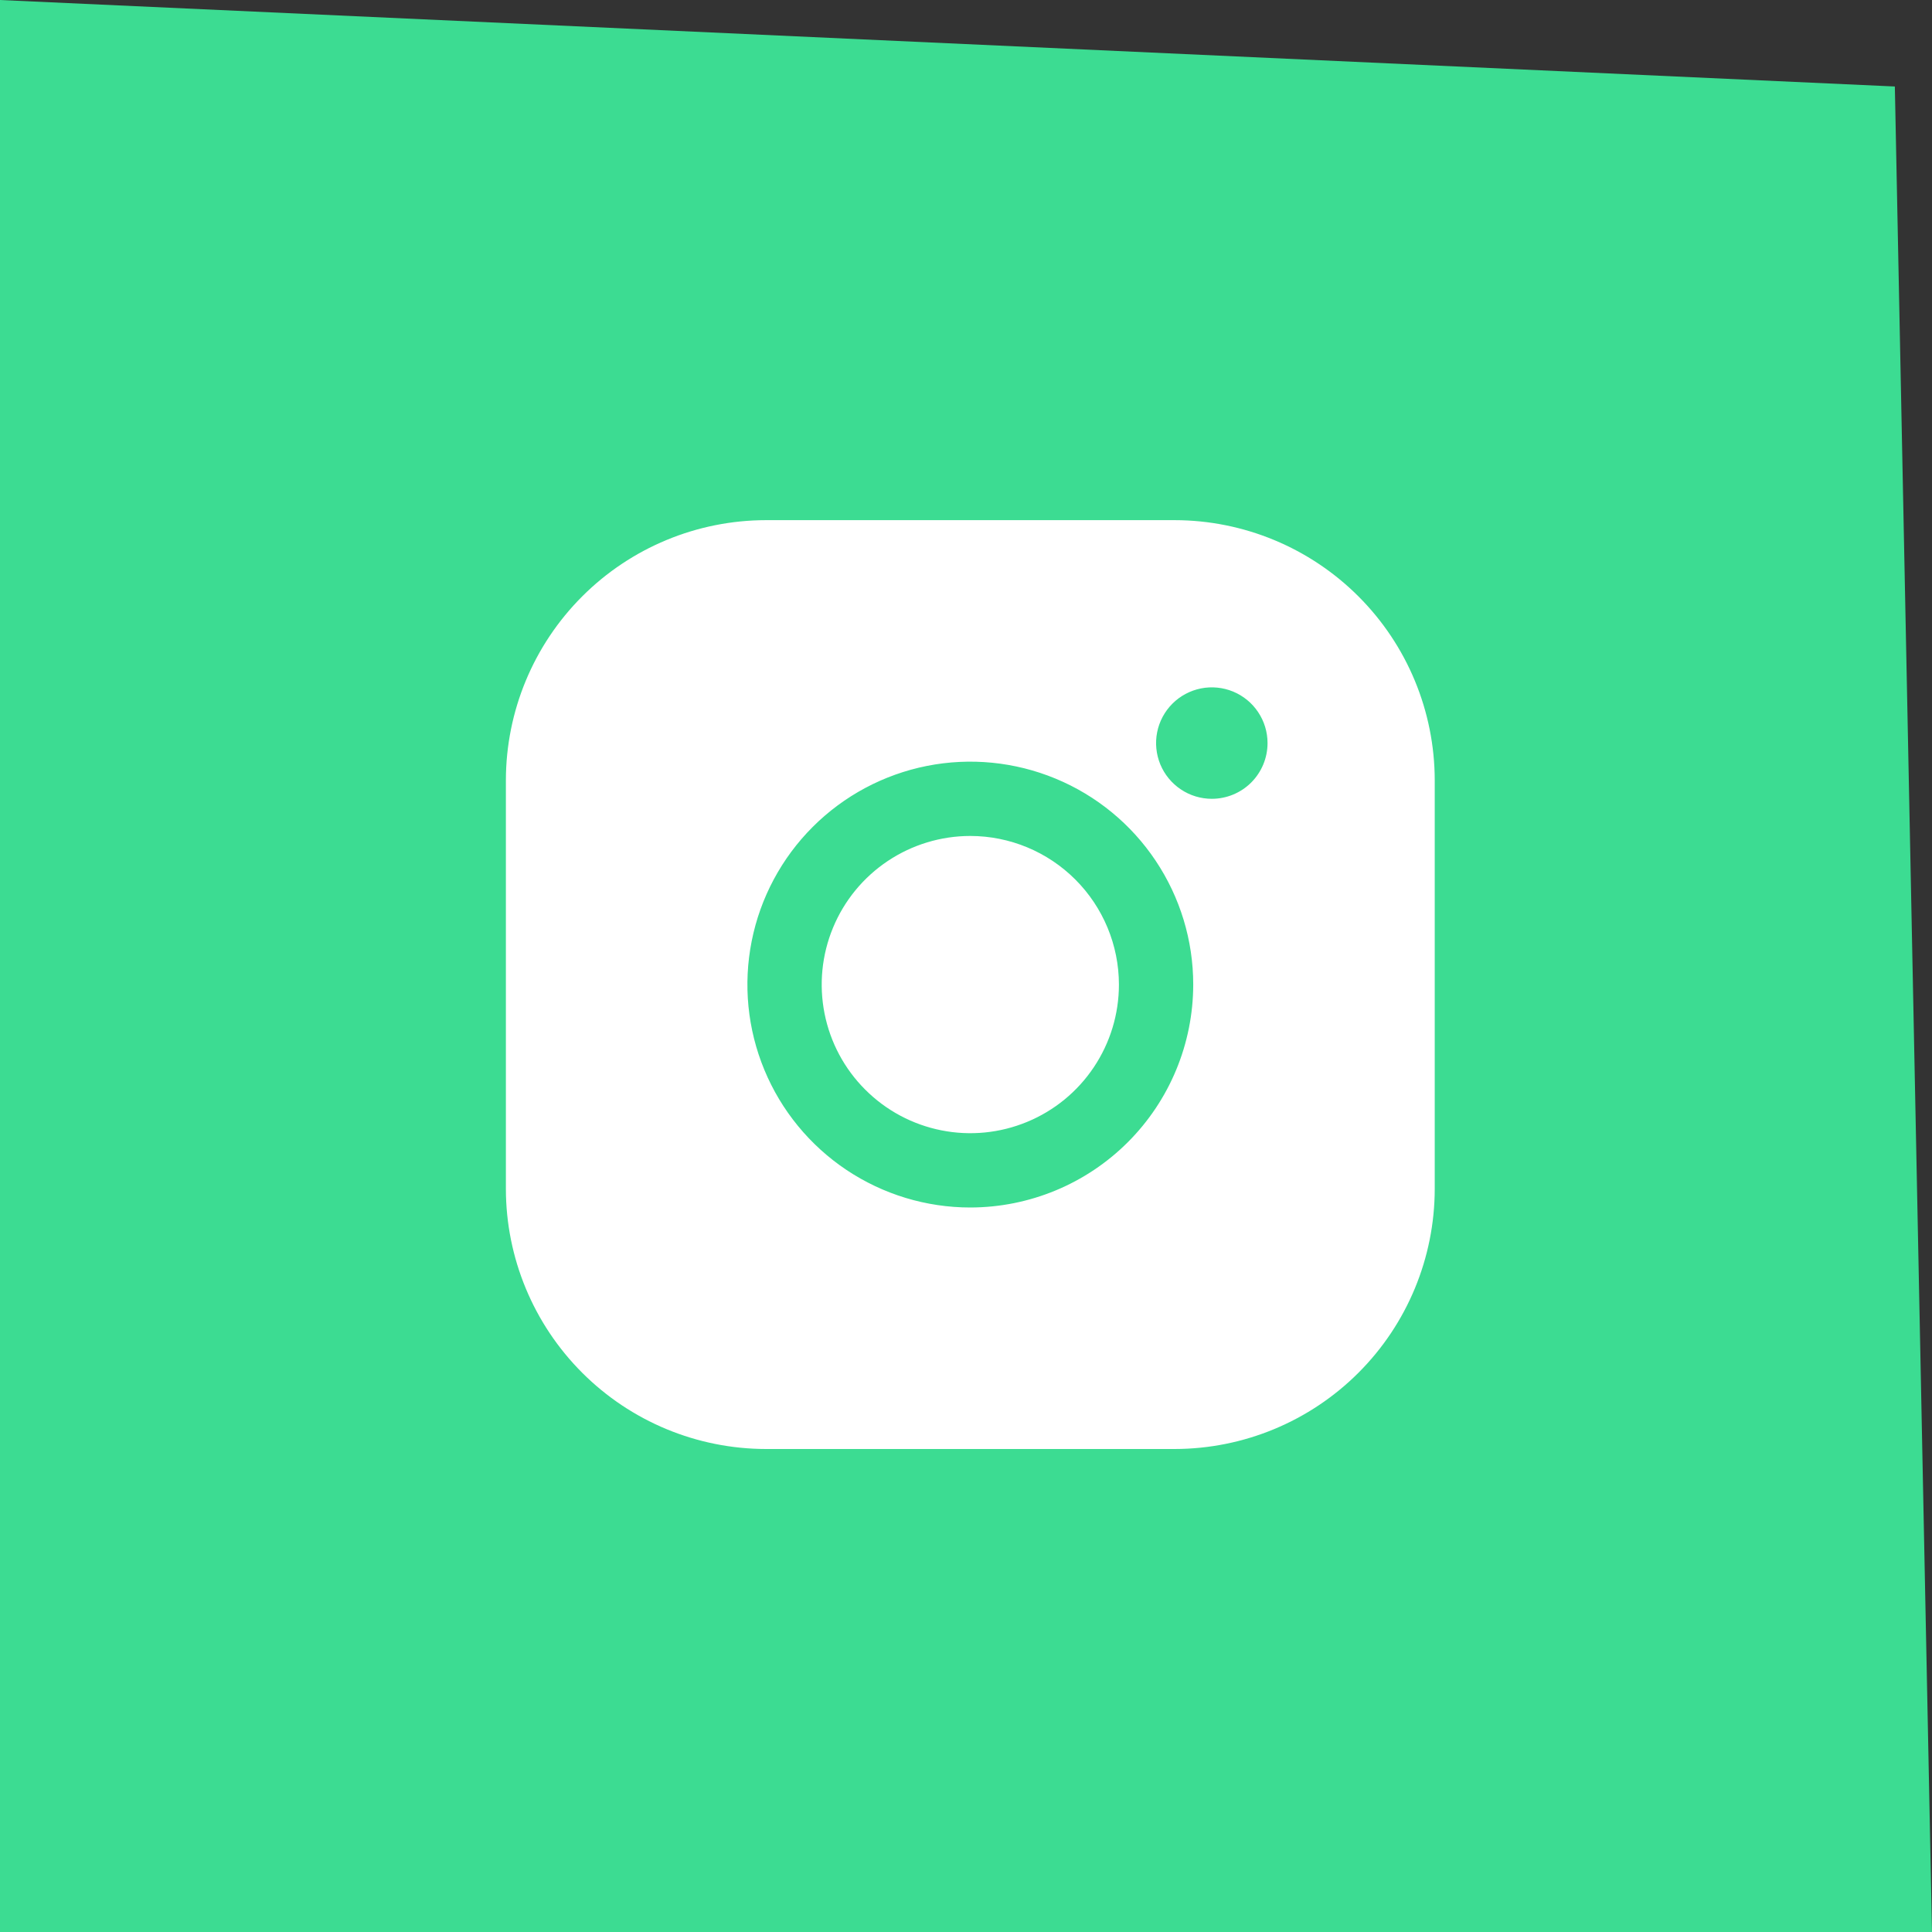 <?xml version="1.0" encoding="UTF-8"?> <svg xmlns="http://www.w3.org/2000/svg" width="52" height="52" viewBox="0 0 52 52" fill="none"><rect x="0" y="0" width="52" height="52" fill="#333333" stroke="none"/><path d="M51 2.328L-1.54972e-06 0V52H52L51 2.328Z" fill="#3CDC92"></path><path d="M30.116 26.5C30.116 27.291 29.882 28.064 29.442 28.722C29.003 29.38 28.378 29.893 27.647 30.195C26.916 30.498 26.112 30.578 25.336 30.423C24.56 30.269 23.847 29.888 23.288 29.328C22.728 28.769 22.347 28.056 22.193 27.28C22.039 26.504 22.118 25.7 22.421 24.969C22.723 24.238 23.236 23.614 23.894 23.174C24.552 22.735 25.325 22.5 26.116 22.5C27.177 22.501 28.193 22.923 28.943 23.673C29.693 24.423 30.115 25.439 30.116 26.5ZM38.616 21V32C38.614 33.856 37.876 35.635 36.564 36.947C35.251 38.26 33.472 38.998 31.616 39H20.616C18.76 38.998 16.981 38.26 15.669 36.947C14.357 35.635 13.618 33.856 13.616 32V21C13.618 19.144 14.357 17.365 15.669 16.053C16.981 14.74 18.76 14.002 20.616 14H31.616C33.472 14.002 35.251 14.74 36.564 16.053C37.876 17.365 38.614 19.144 38.616 21V21ZM32.116 26.5C32.116 25.313 31.764 24.153 31.105 23.167C30.446 22.18 29.509 21.411 28.412 20.957C27.316 20.503 26.11 20.384 24.946 20.615C23.782 20.847 22.713 21.418 21.874 22.257C21.035 23.096 20.463 24.166 20.232 25.329C20 26.493 20.119 27.7 20.573 28.796C21.027 29.892 21.796 30.829 22.783 31.489C23.77 32.148 24.93 32.5 26.116 32.5C27.707 32.498 29.232 31.866 30.357 30.741C31.482 29.616 32.114 28.091 32.116 26.5V26.5ZM34.116 20C34.116 19.703 34.028 19.413 33.863 19.167C33.699 18.92 33.464 18.728 33.19 18.614C32.916 18.501 32.614 18.471 32.324 18.529C32.033 18.587 31.765 18.73 31.556 18.939C31.346 19.149 31.203 19.416 31.145 19.707C31.087 19.998 31.117 20.3 31.23 20.574C31.344 20.848 31.536 21.082 31.783 21.247C32.029 21.412 32.319 21.5 32.616 21.5C33.014 21.5 33.396 21.342 33.677 21.061C33.958 20.779 34.116 20.398 34.116 20Z" fill="white"></path></svg> 